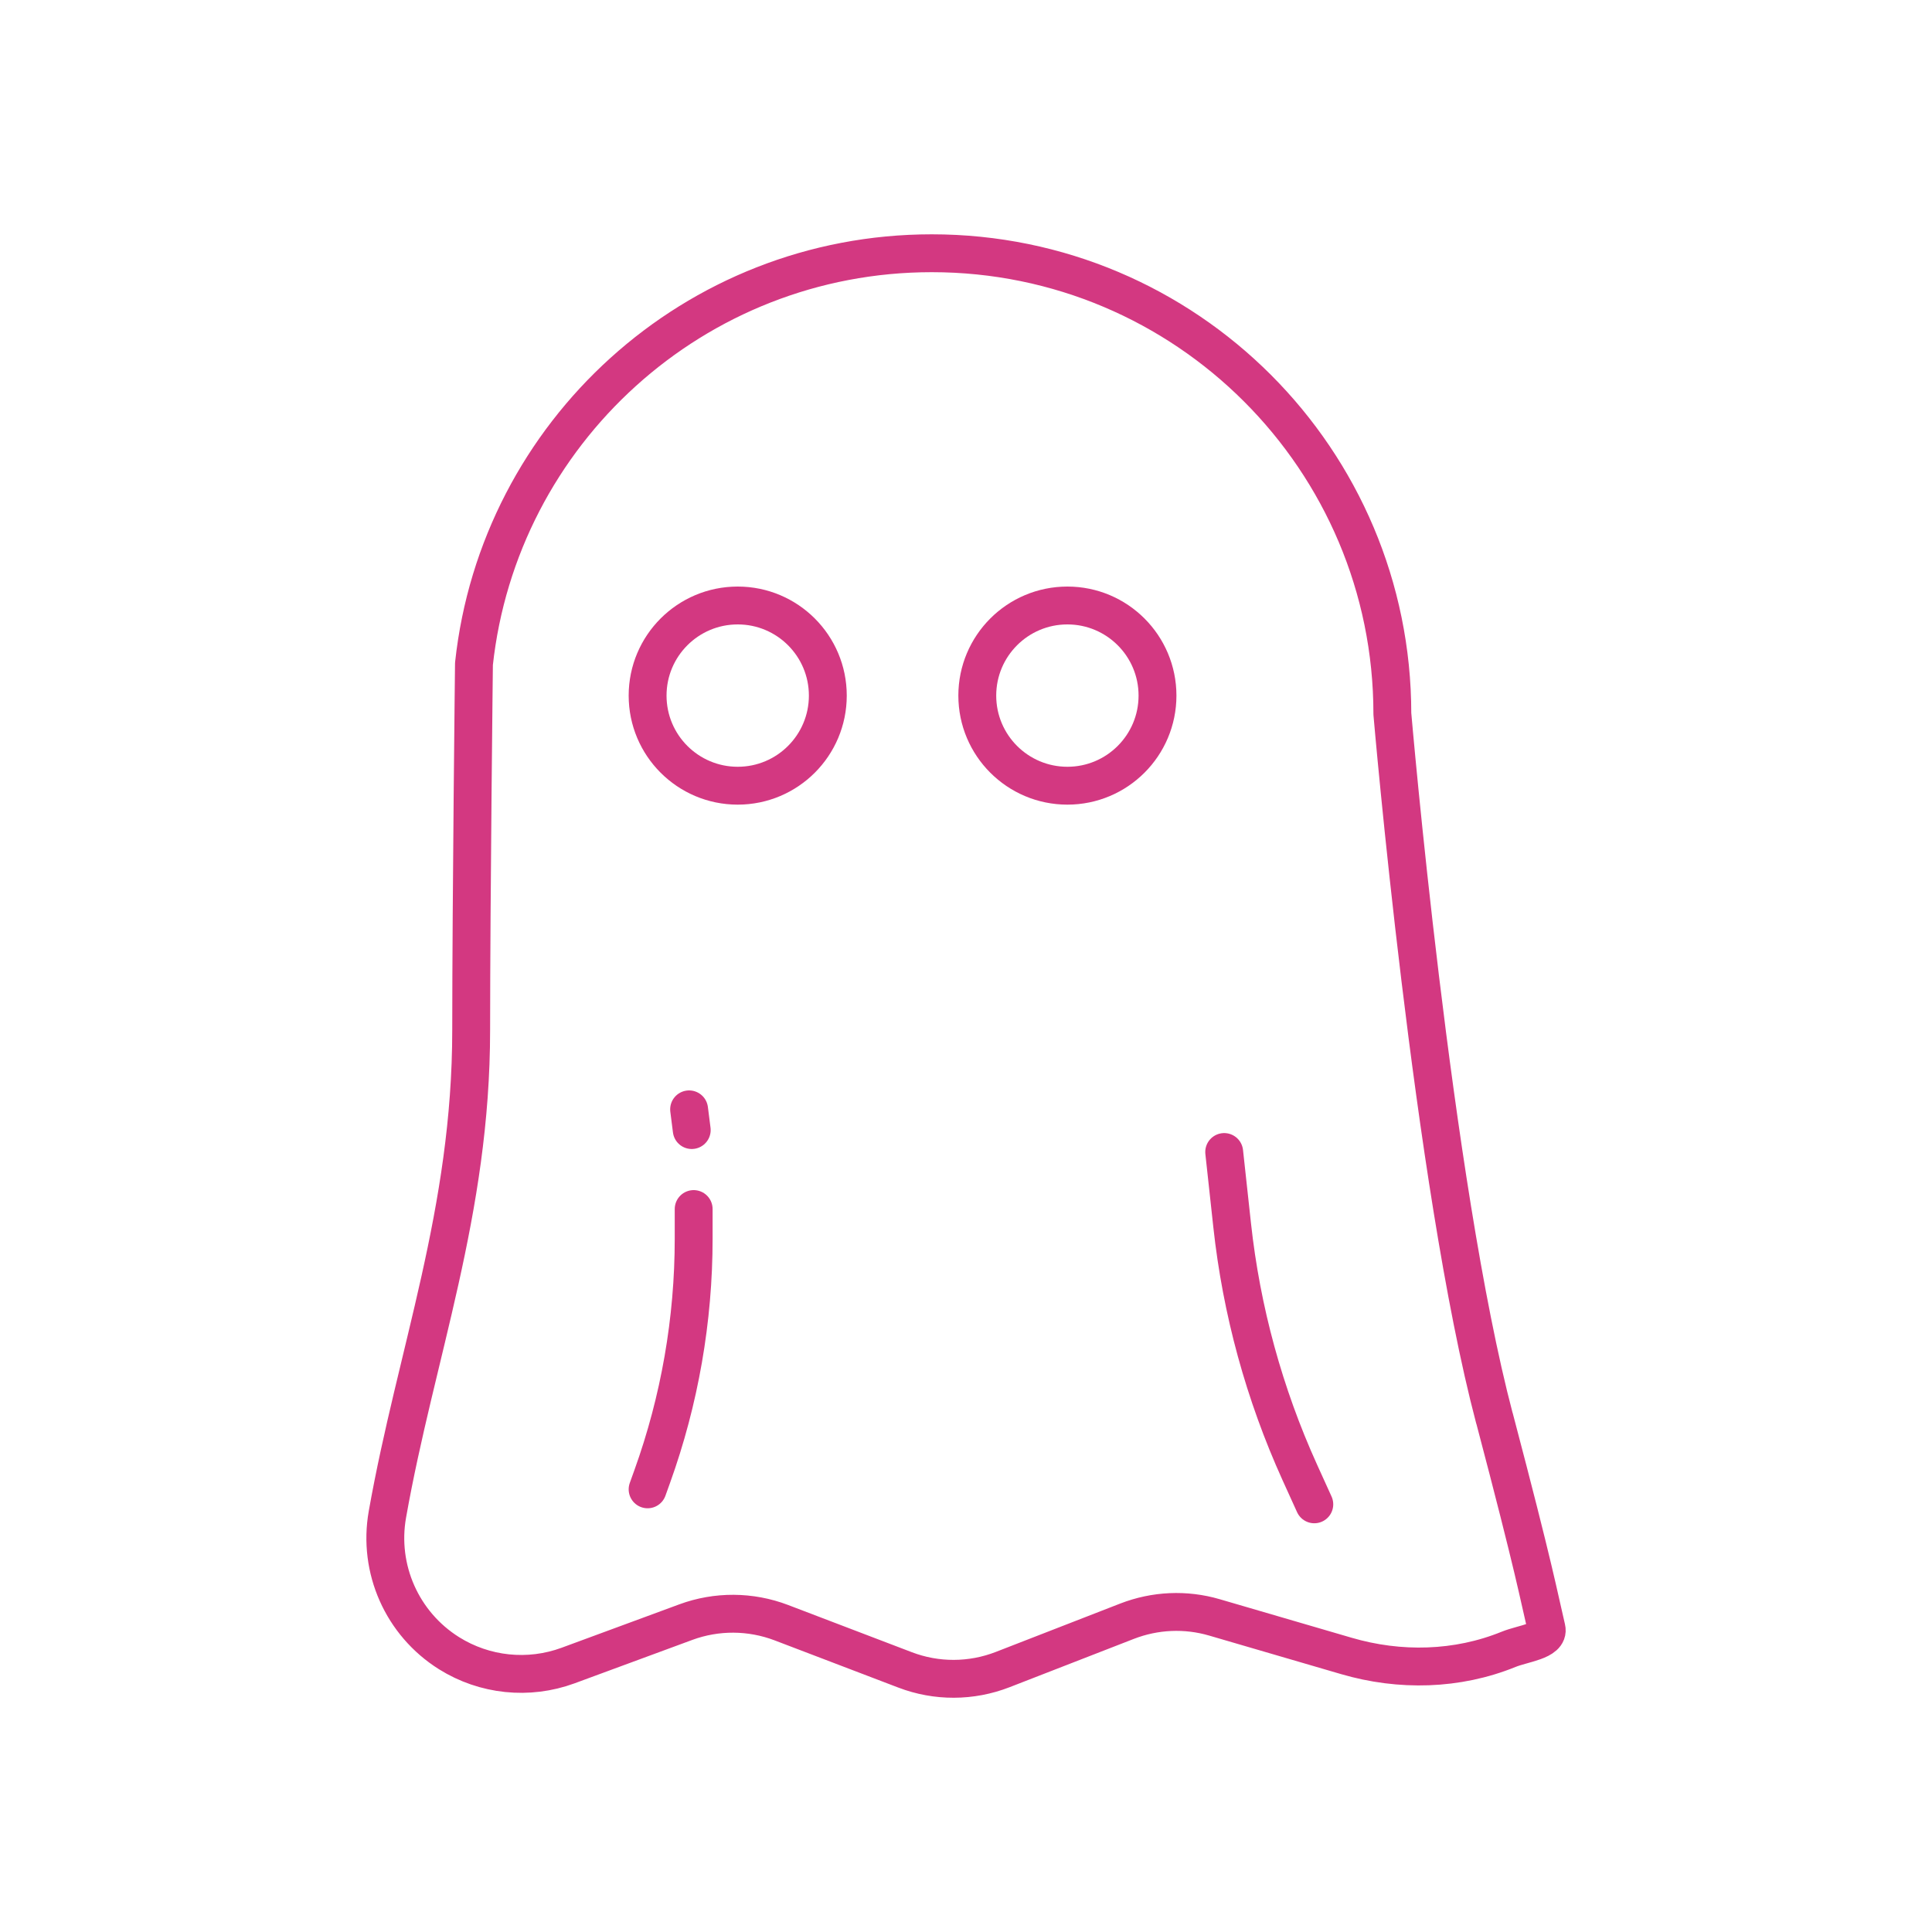<?xml version="1.0" encoding="UTF-8"?>
<svg id="Calque_1" xmlns="http://www.w3.org/2000/svg" viewBox="0 0 250 250">
  <path d="M193.38,183.53c-8.01-30.34-13.21-91.16-13.21-91.16,0-32.91-26.68-59.6-59.6-59.6-30.73,0-56.01,23.26-59.24,53.13,0,0-.35,30.01-.36,47.38,0,23.58-7.15,41.85-10.84,62.68-1.25,7.05,1.9,14.15,7.97,17.96,4.61,2.89,10.3,3.48,15.41,1.6l15.24-5.62c3.99-1.47,8.38-1.44,12.35.07l16.01,6.11c4.07,1.56,8.58,1.54,12.64-.04l16.1-6.26c3.61-1.4,7.58-1.58,11.3-.49l17.08,4.99c6.9,2.02,14.33,1.85,20.99-.86,1.87-.76,5.28-1.08,4.9-2.69-1.04-4.4-1.47-7.25-6.73-27.2Z" style="fill: none; stroke: #d33881; stroke-linecap: round; stroke-linejoin: round; stroke-width: 4.9px;"/>
  <circle cx="95.46" cy="90.01" r="11.66" style="fill: none; stroke: #d33881; stroke-linecap: round; stroke-linejoin: round; stroke-width: 4.9px;"/>
  <circle cx="138.12" cy="90.01" r="11.66" style="fill: none; stroke: #d33881; stroke-linecap: round; stroke-linejoin: round; stroke-width: 4.9px;"/>
  <path d="M158.41,149.07l1.03,9.47c1.2,11.06,4.16,21.85,8.75,31.98l1.88,4.14" style="fill: none; stroke: #d33881; stroke-linecap: round; stroke-linejoin: round; stroke-width: 4.9px;"/>
  <path d="M89.76,156.45v3.85c0,10.48-1.81,20.88-5.36,30.75l-.6,1.67" style="fill: none; stroke: #d33881; stroke-linecap: round; stroke-linejoin: round; stroke-width: 4.9px;"/>
  <line x1="89.17" y1="143.55" x2="89.51" y2="146.23" style="fill: none; stroke: #d33881; stroke-linecap: round; stroke-linejoin: round; stroke-width: 4.9px;"/>
</svg>